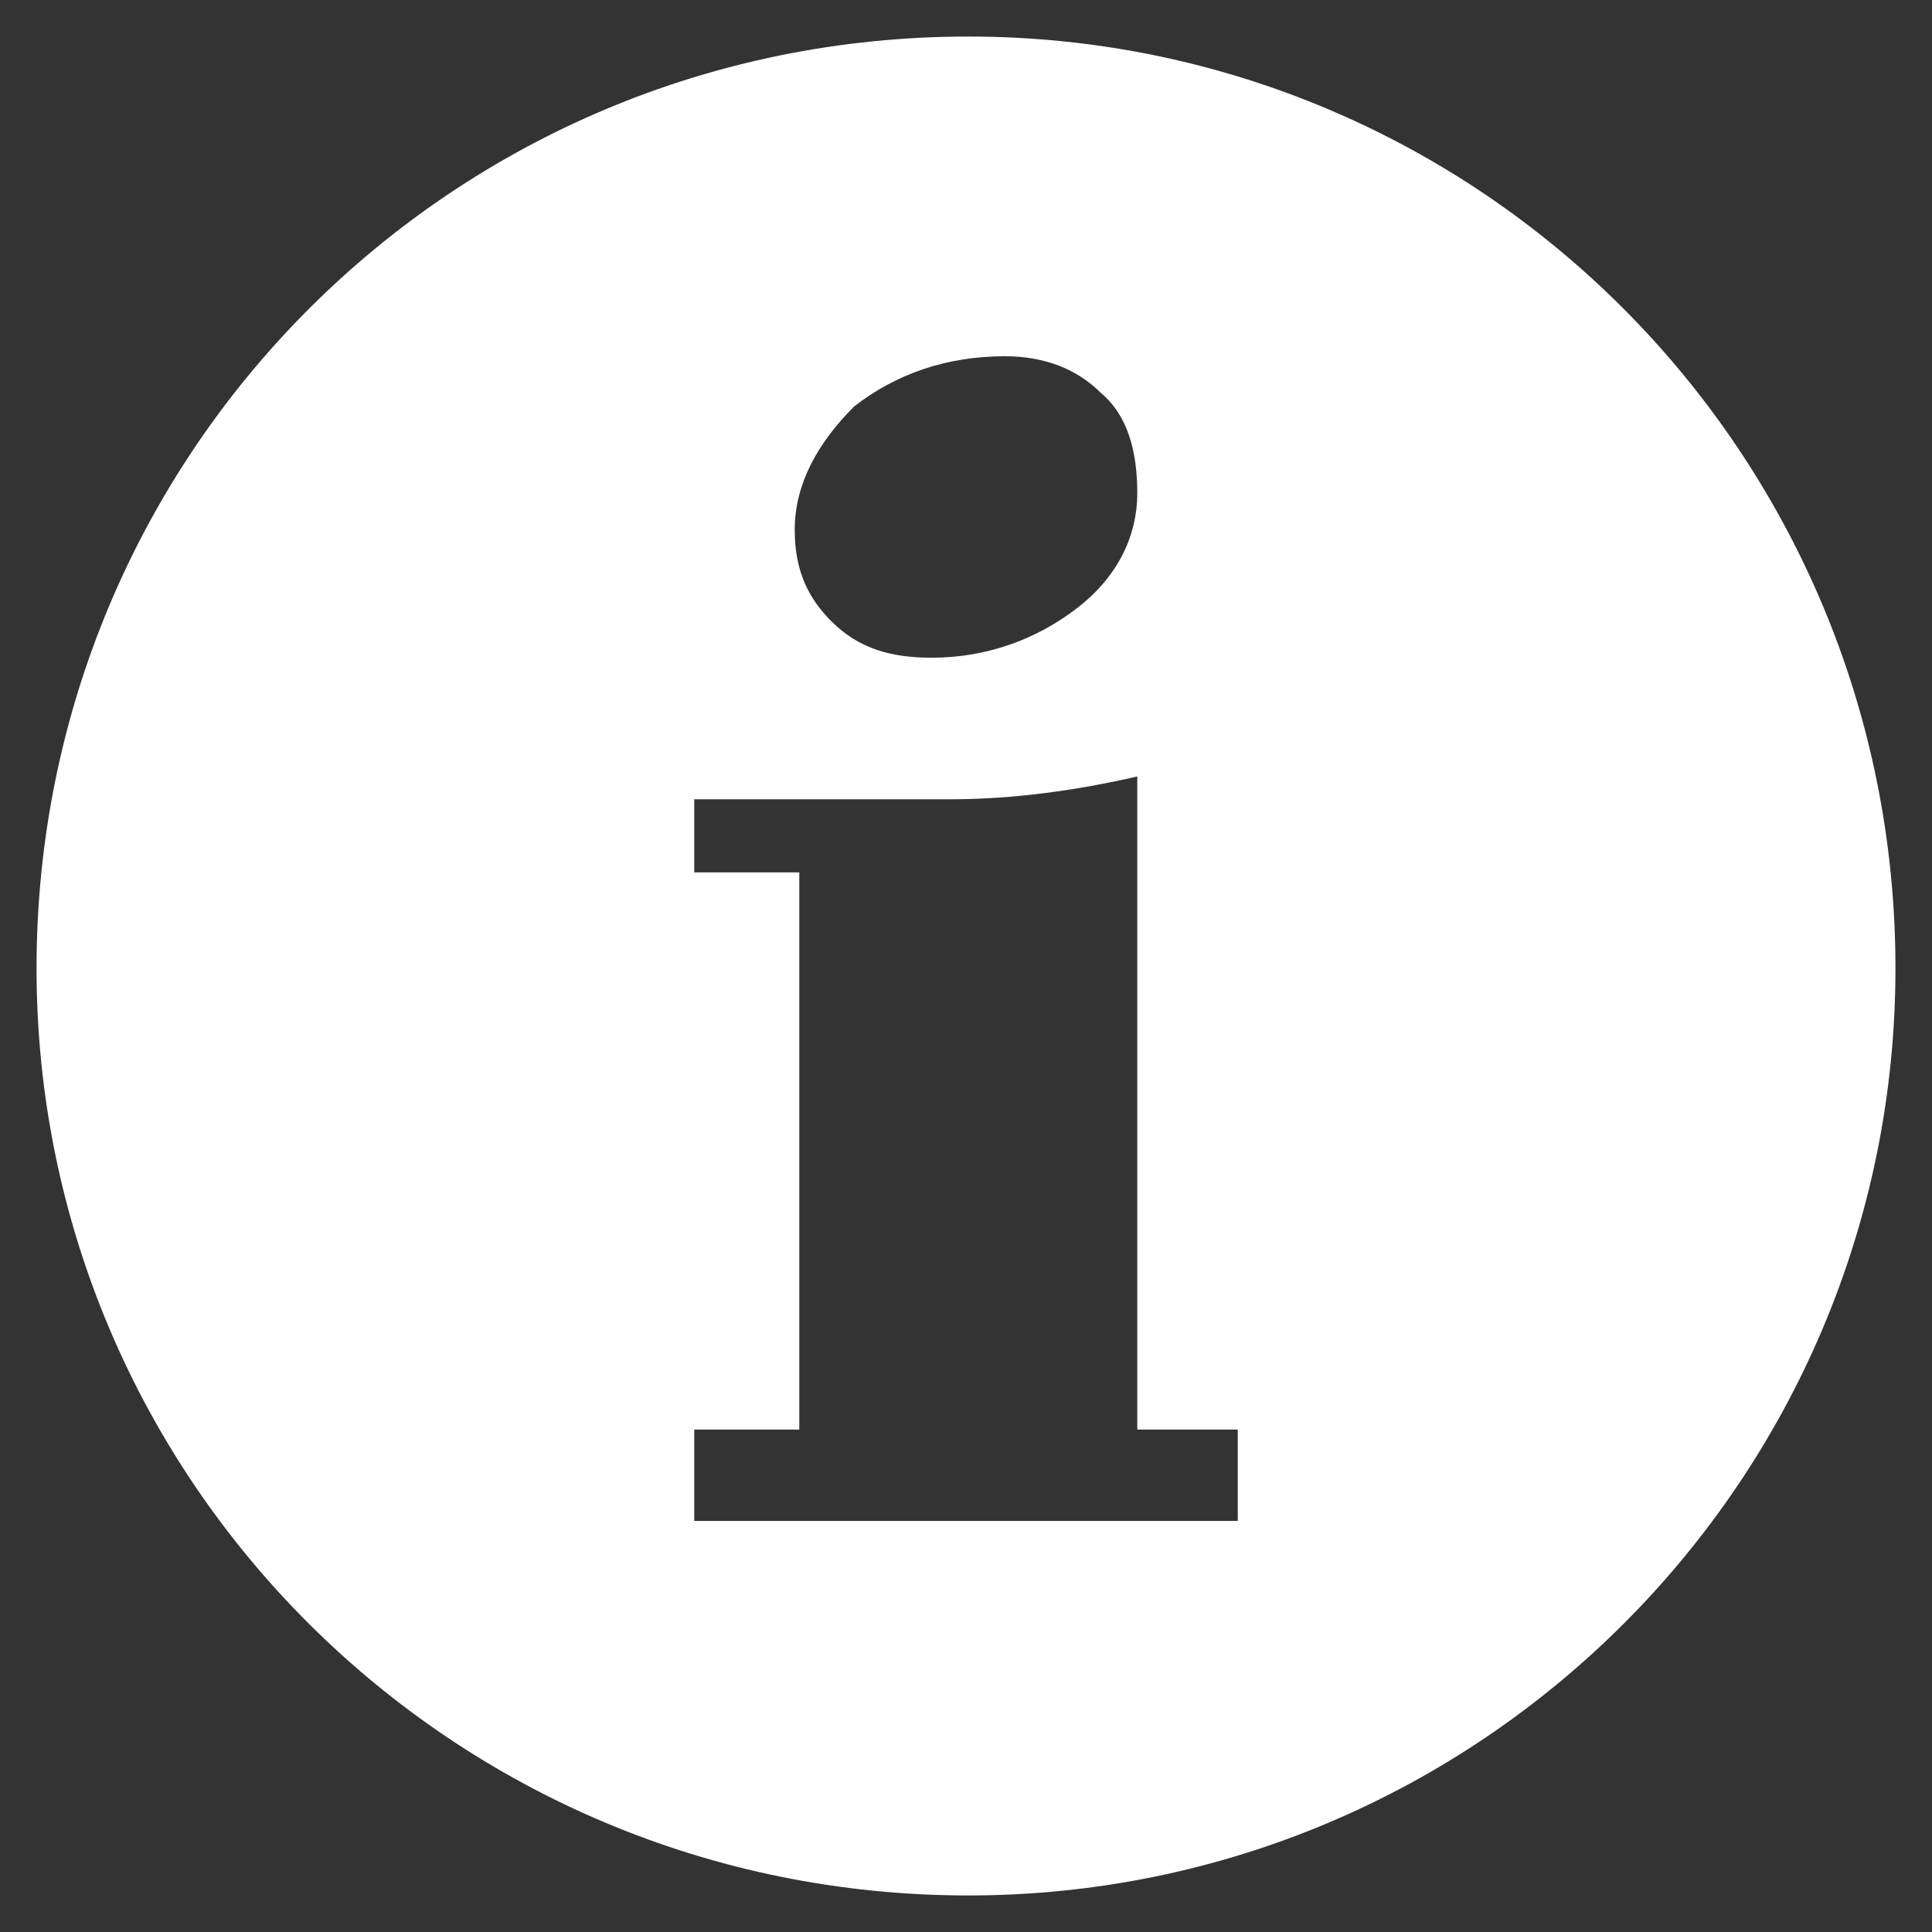 <?xml version="1.0" encoding="UTF-8"?>
<!DOCTYPE svg PUBLIC "-//W3C//DTD SVG 1.1//EN" "http://www.w3.org/Graphics/SVG/1.1/DTD/svg11.dtd">
<!-- Creator: CorelDRAW X8 -->
<svg xmlns="http://www.w3.org/2000/svg" xml:space="preserve" width="4.233mm" height="4.233mm" version="1.1" shape-rendering="geometricPrecision" text-rendering="geometricPrecision" image-rendering="optimizeQuality" fill-rule="evenodd" clip-rule="evenodd"
viewBox="0 0 423 423"
 xmlns:xlink="http://www.w3.org/1999/xlink">
 <rect x="0" y="0" width="423" height="423" fill="#333333" stroke="none"/>
 <g id="Ebene_x0020_1">
  <path fill="white" d="M212 8c112,0 203,91 203,204 0,112 -91,203 -203,203 -113,0 -204,-91 -204,-203 0,-113 91,-204 204,-204l0 0zm59 325l-119 0 0 -20 23 0 0 -122 -23 0 0 -16 56 0c14,0 28,-2 41,-5l0 143 22 0 0 20 0 0zm-51 -255c9,0 16,3 21,8 6,5 8,13 8,22 0,9 -4,18 -13,25 -9,7 -20,11 -32,11 -9,0 -16,-2 -22,-8 -5,-5 -8,-11 -8,-20 0,-10 5,-19 13,-27 9,-7 20,-11 33,-11l0 0z"/>
 </g>
</svg>
